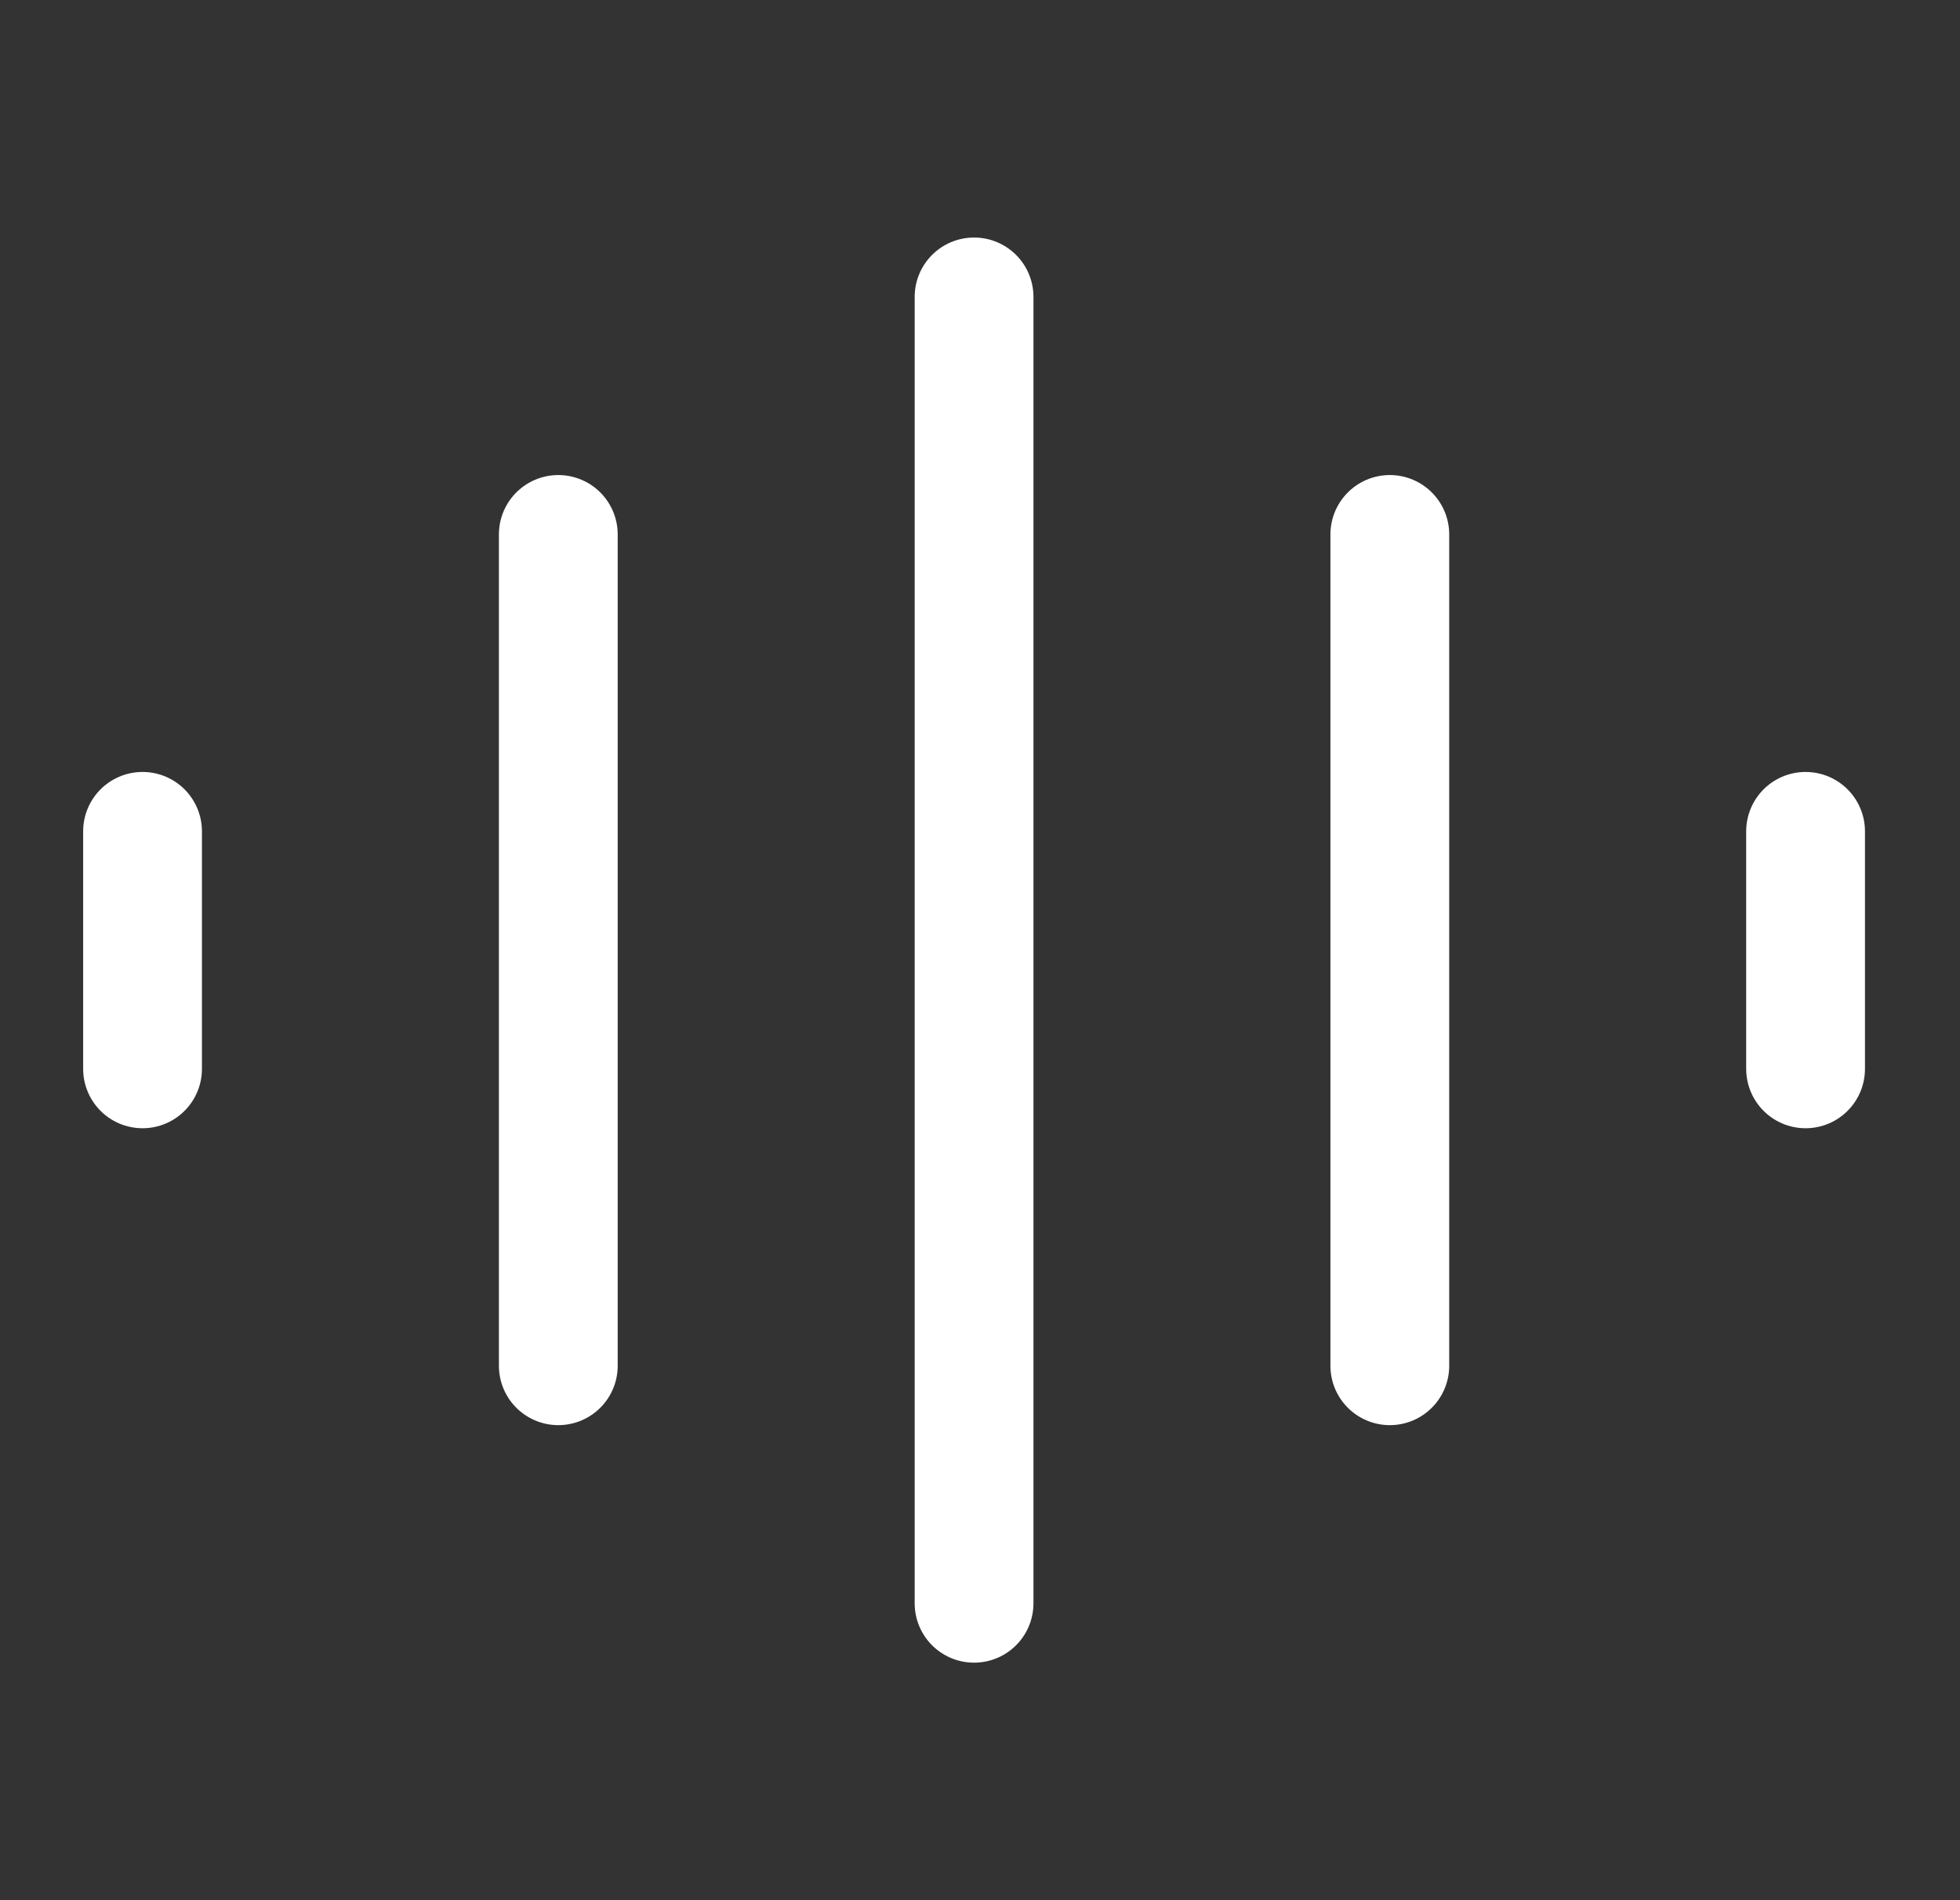 <svg width="33" height="32" viewBox="0 0 33 32" fill="none" xmlns="http://www.w3.org/2000/svg">
<rect x="0" y="0" width="33" height="32" fill="#333333" stroke="none"/>
<path d="M2.4 14V18" stroke="white" stroke-width="2" stroke-linecap="round"/>
<path d="M30.4 14L30.4 18" stroke="white" stroke-width="2" stroke-linecap="round"/>
<path d="M9.4 9L9.4 23" stroke="white" stroke-width="2" stroke-linecap="round"/>
<path d="M23.4 9L23.4 23" stroke="white" stroke-width="2" stroke-linecap="round"/>
<path d="M16.4 5L16.4 27" stroke="white" stroke-width="2" stroke-linecap="round"/>
</svg>

